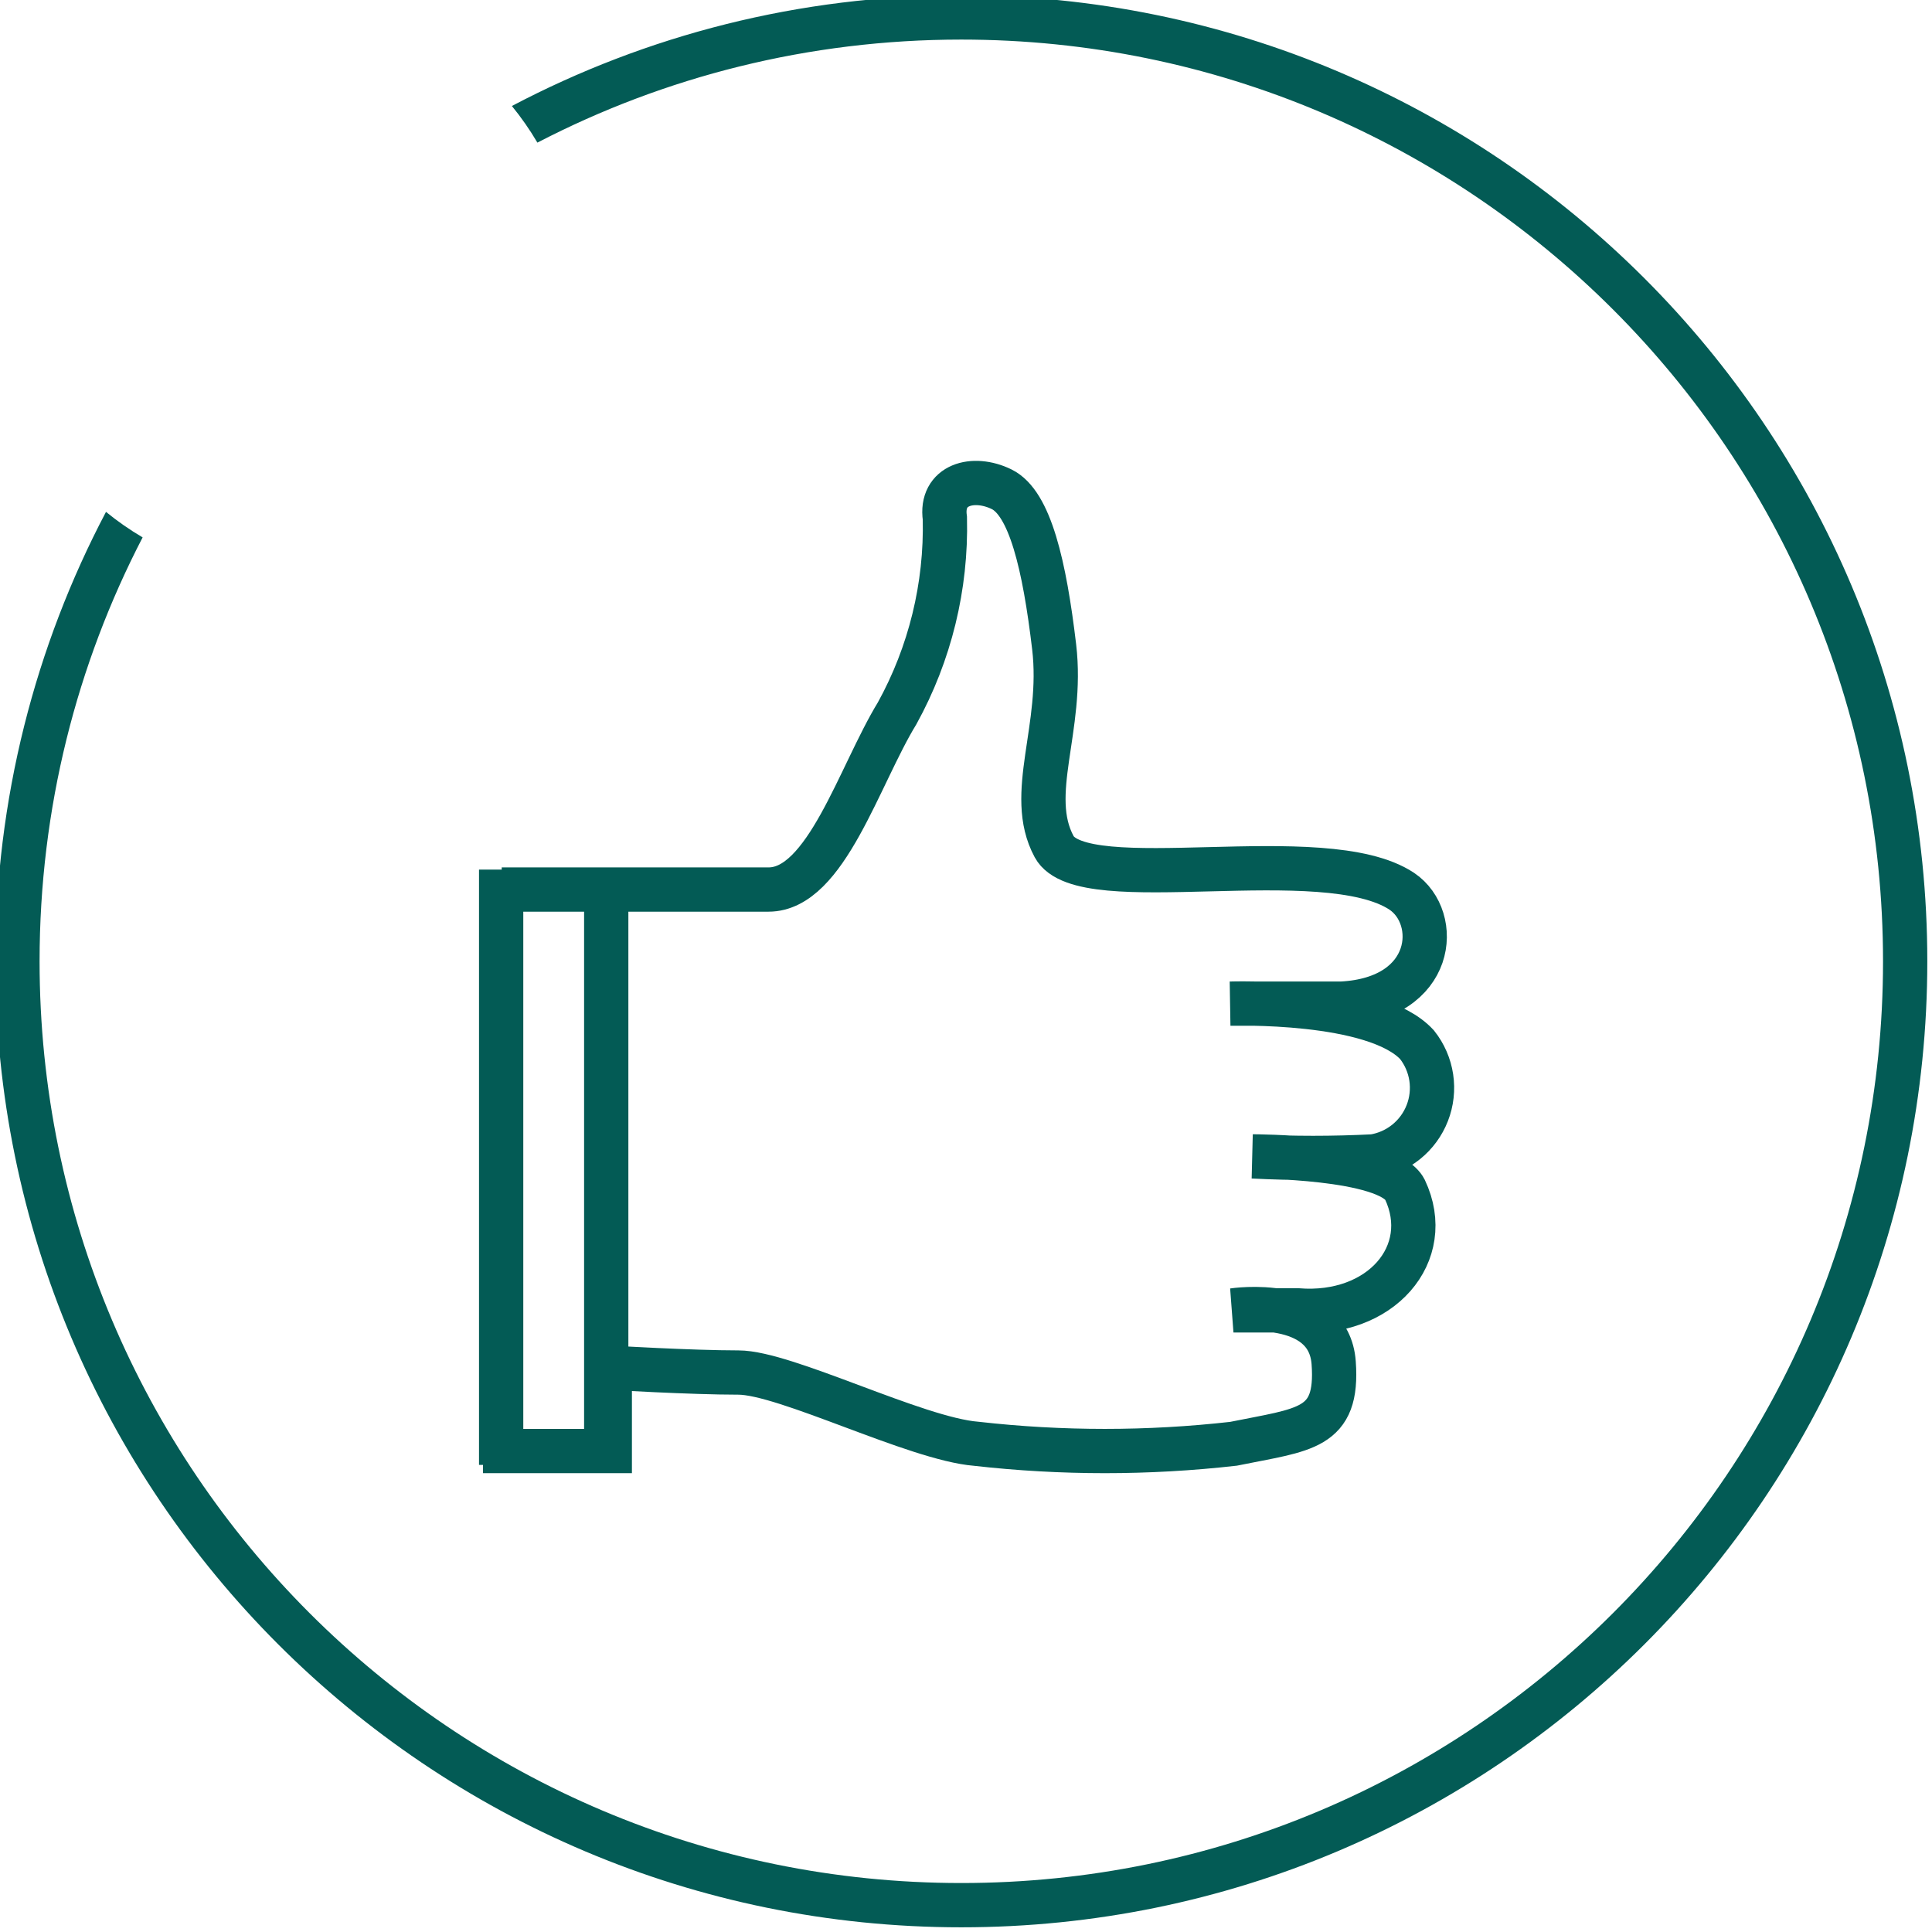 <svg width="144" height="144" viewBox="0 0 144 144" fill="none" xmlns="http://www.w3.org/2000/svg">
<g clip-path="url(#clip0)">
<path fill-rule="evenodd" clip-rule="evenodd" d="M140.35 71.65C140.35 109.592 109.592 140.35 71.65 140.35C33.708 140.35 2.95 109.592 2.95 71.65C2.95 60.258 5.723 49.513 10.631 40.054C9.67 39.49 8.758 38.854 7.9 38.153C2.632 48.159 -0.35 59.556 -0.35 71.65C-0.35 111.414 31.885 143.65 71.65 143.65C111.414 143.65 143.65 111.414 143.65 71.65C143.65 31.885 111.414 -0.35 71.65 -0.35C59.556 -0.35 48.159 2.631 38.153 7.9C38.854 8.757 39.49 9.67 40.054 10.63C49.513 5.723 60.258 2.95 71.65 2.95C109.592 2.95 140.35 33.708 140.35 71.65Z" fill="#035B55"/>
<path d="M37.395 66.301C37.395 66.301 53.01 66.301 57.285 66.301C61.56 66.301 64.035 57.796 66.87 53.161C69.319 48.716 70.546 43.7 70.425 38.626C70.065 36.106 72.54 35.431 74.655 36.466C76.77 37.501 77.85 42.136 78.57 48.211C79.29 54.286 76.455 59.191 78.57 63.106C80.685 67.021 98.685 62.566 104.49 66.436C107.415 68.416 106.965 74.446 99.99 74.806H91.71C91.71 74.806 102.465 74.446 105.615 77.866C106.176 78.574 106.542 79.416 106.677 80.31C106.811 81.203 106.71 82.116 106.382 82.958C106.055 83.8 105.512 84.541 104.809 85.108C104.106 85.675 103.267 86.049 102.375 86.191C99.377 86.344 96.373 86.344 93.375 86.191C93.375 86.191 103.455 86.191 104.715 88.666C106.965 93.436 102.915 98.161 96.705 97.666H91.935C91.935 97.666 99.045 96.586 99.405 101.581C99.765 106.576 97.245 106.531 91.935 107.611C85.565 108.332 79.135 108.332 72.765 107.611C68.265 107.251 58.545 102.301 55.035 102.301C51.525 102.301 45.45 101.941 45.45 101.941V108.151H36" stroke="#035B55" stroke-width="3.3" stroke-miterlimit="10"/>
<path d="M45.185 66.256V108.196" stroke="#035B55" stroke-width="3.3" stroke-miterlimit="10"/>
<path d="M37.353 64.815V109.185" stroke="#035B55" stroke-width="3.3" stroke-miterlimit="10"/>
</g>
<defs>
<clipPath id="clip0">
<rect width="144" height="144" fill="white"/>
</clipPath>
</defs>
</svg>
